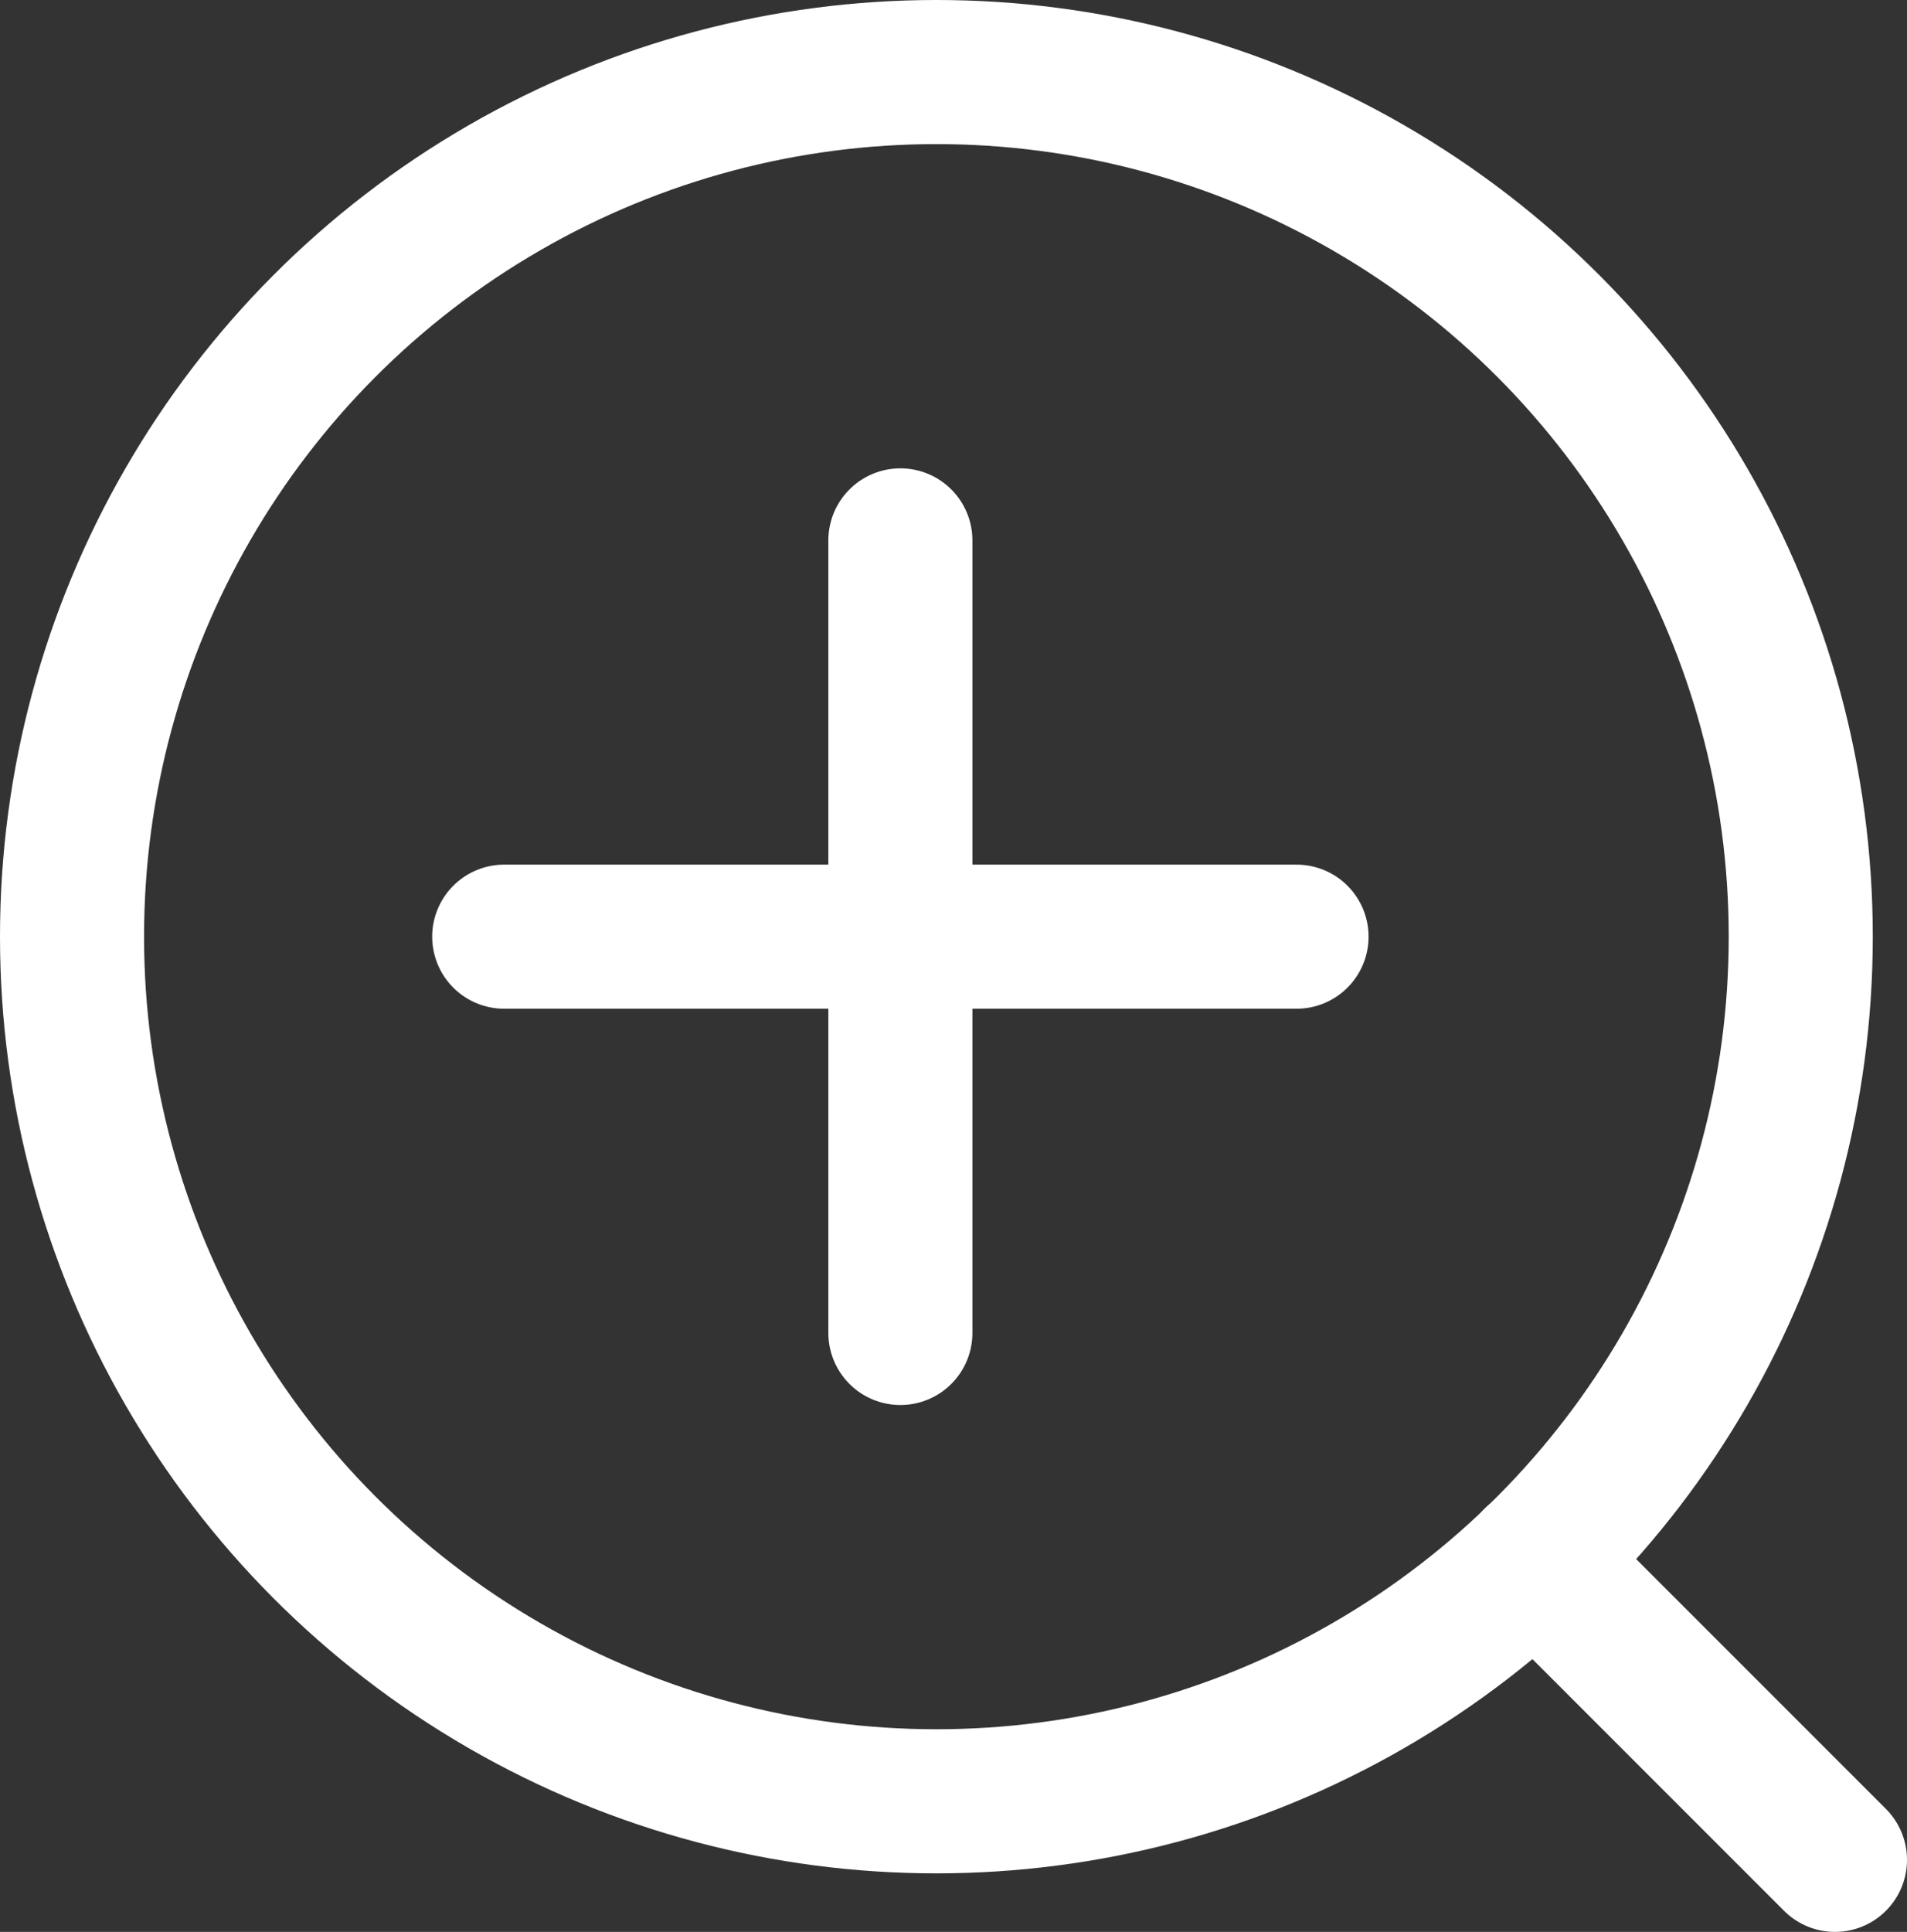 <svg xmlns="http://www.w3.org/2000/svg" viewBox="0 0 21.18 21.45"><rect x="0" y="0" width="21.18" height="21.45" fill="#333333" stroke="none"/><defs><style>.cls-1{fill:none;stroke:#fff;stroke-linecap:round;stroke-miterlimit:10;stroke-width:1.6px;}</style></defs><g id="レイヤー_2" data-name="レイヤー 2"><g id="レイヤー_1-2" data-name="レイヤー 1"><circle class="cls-1" cx="10.4" cy="10.4" r="9.6"/><line class="cls-1" x1="17.05" y1="17.32" x2="20.38" y2="20.65"/><line class="cls-1" x1="5.6" y1="10.4" x2="14.4" y2="10.4"/><line class="cls-1" x1="10" y1="6" x2="10" y2="14.8"/></g></g></svg>